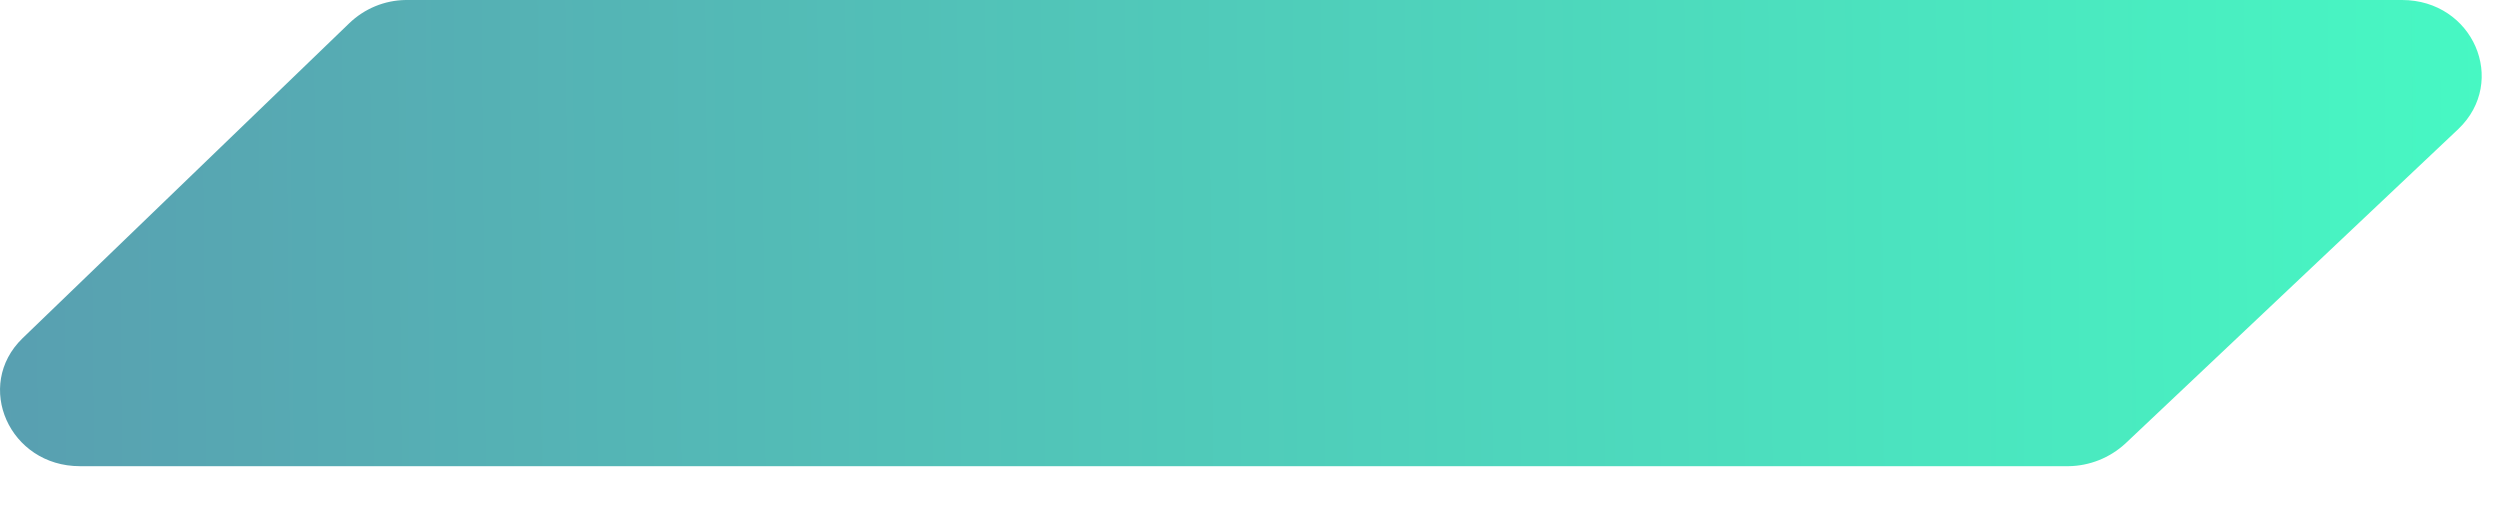 <?xml version="1.0" encoding="utf-8"?>
<svg xmlns="http://www.w3.org/2000/svg" fill="none" height="100%" overflow="visible" preserveAspectRatio="none" style="display: block;" viewBox="0 0 38 8" width="100%">
<path d="M32.303 6.744C32.067 6.96 31.761 7.082 31.441 7.086H1.215C0.142 7.086 -0.399 5.86 0.343 5.141L5.308 0.354C5.539 0.131 5.846 0.004 6.167 0H36.509C37.593 0 38.123 1.237 37.368 1.96L32.303 6.744Z" fill="url(#paint0_linear_0_22)" id="Vector"/>
<defs>
<linearGradient gradientUnits="userSpaceOnUse" id="paint0_linear_0_22" x1="0.001" x2="38.687" y1="105.541" y2="105.185">
<stop stop-color="#599DB0"/>
<stop offset="1" stop-color="#47F8C3"/>
</linearGradient>
</defs>
</svg>